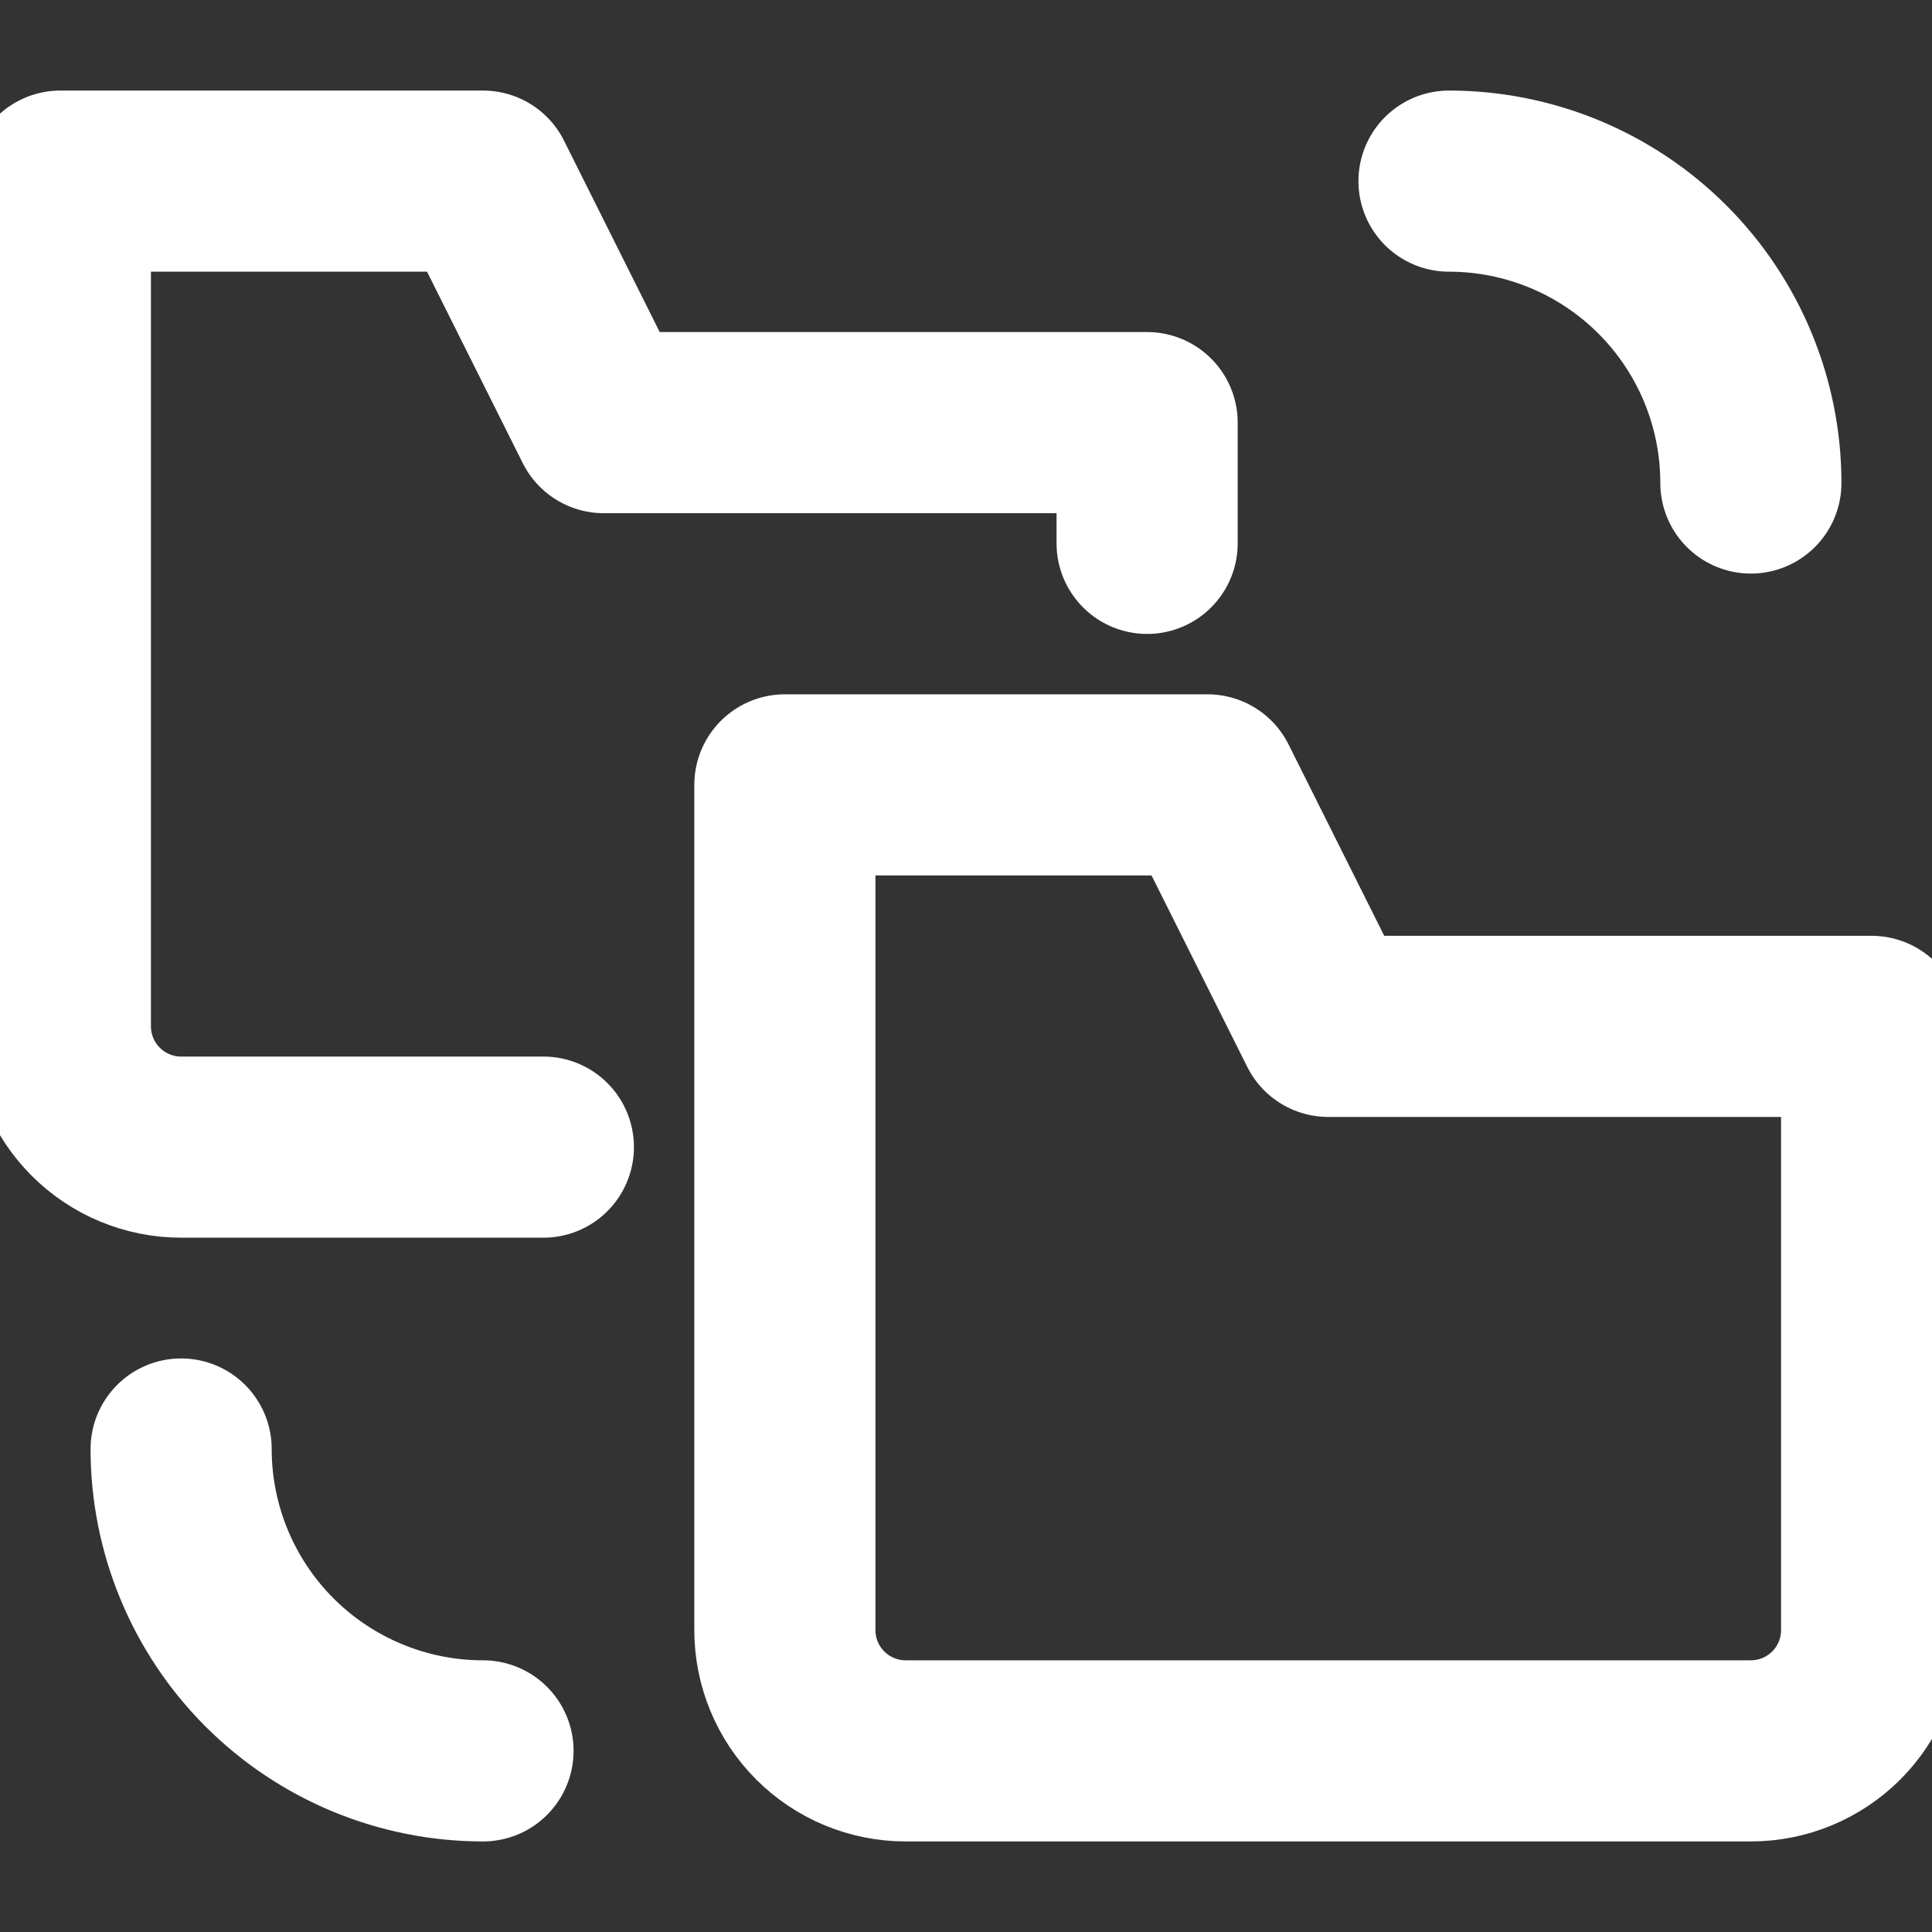 <svg width="32" height="32" viewBox="0 0 32 32" fill="none" xmlns="http://www.w3.org/2000/svg">
<rect x="0" y="0" width="32" height="32" fill="#333333" stroke="none"/>
<g clip-path="url(#clip0)">
<path d="M29 29H15C14.47 29 13.961 28.789 13.586 28.414C13.211 28.039 13 27.53 13 27V13H20L22 17H31V27C31 27.53 30.789 28.039 30.414 28.414C30.039 28.789 29.53 29 29 29Z" stroke="white" stroke-width="3" stroke-miterlimit="10" stroke-linecap="round" stroke-linejoin="round"/>
<path d="M9 19H3C2.47 19 1.961 18.789 1.586 18.414C1.211 18.039 1 17.53 1 17V3H8L10 7H19V9" stroke="white" stroke-width="3" stroke-miterlimit="10" stroke-linecap="round" stroke-linejoin="round"/>
<path d="M24 3C25.326 3 26.598 3.527 27.535 4.464C28.473 5.402 29 6.674 29 8" stroke="white" stroke-width="3" stroke-miterlimit="10" stroke-linecap="round" stroke-linejoin="round"/>
<path d="M8 29C6.674 29 5.402 28.473 4.464 27.535C3.527 26.598 3 25.326 3 24" stroke="white" stroke-width="3" stroke-miterlimit="10" stroke-linecap="round" stroke-linejoin="round"/>
</g>
<defs>
<clipPath id="clip0">
<rect width="32" height="32" fill="white"/>
</clipPath>
</defs>
</svg>
